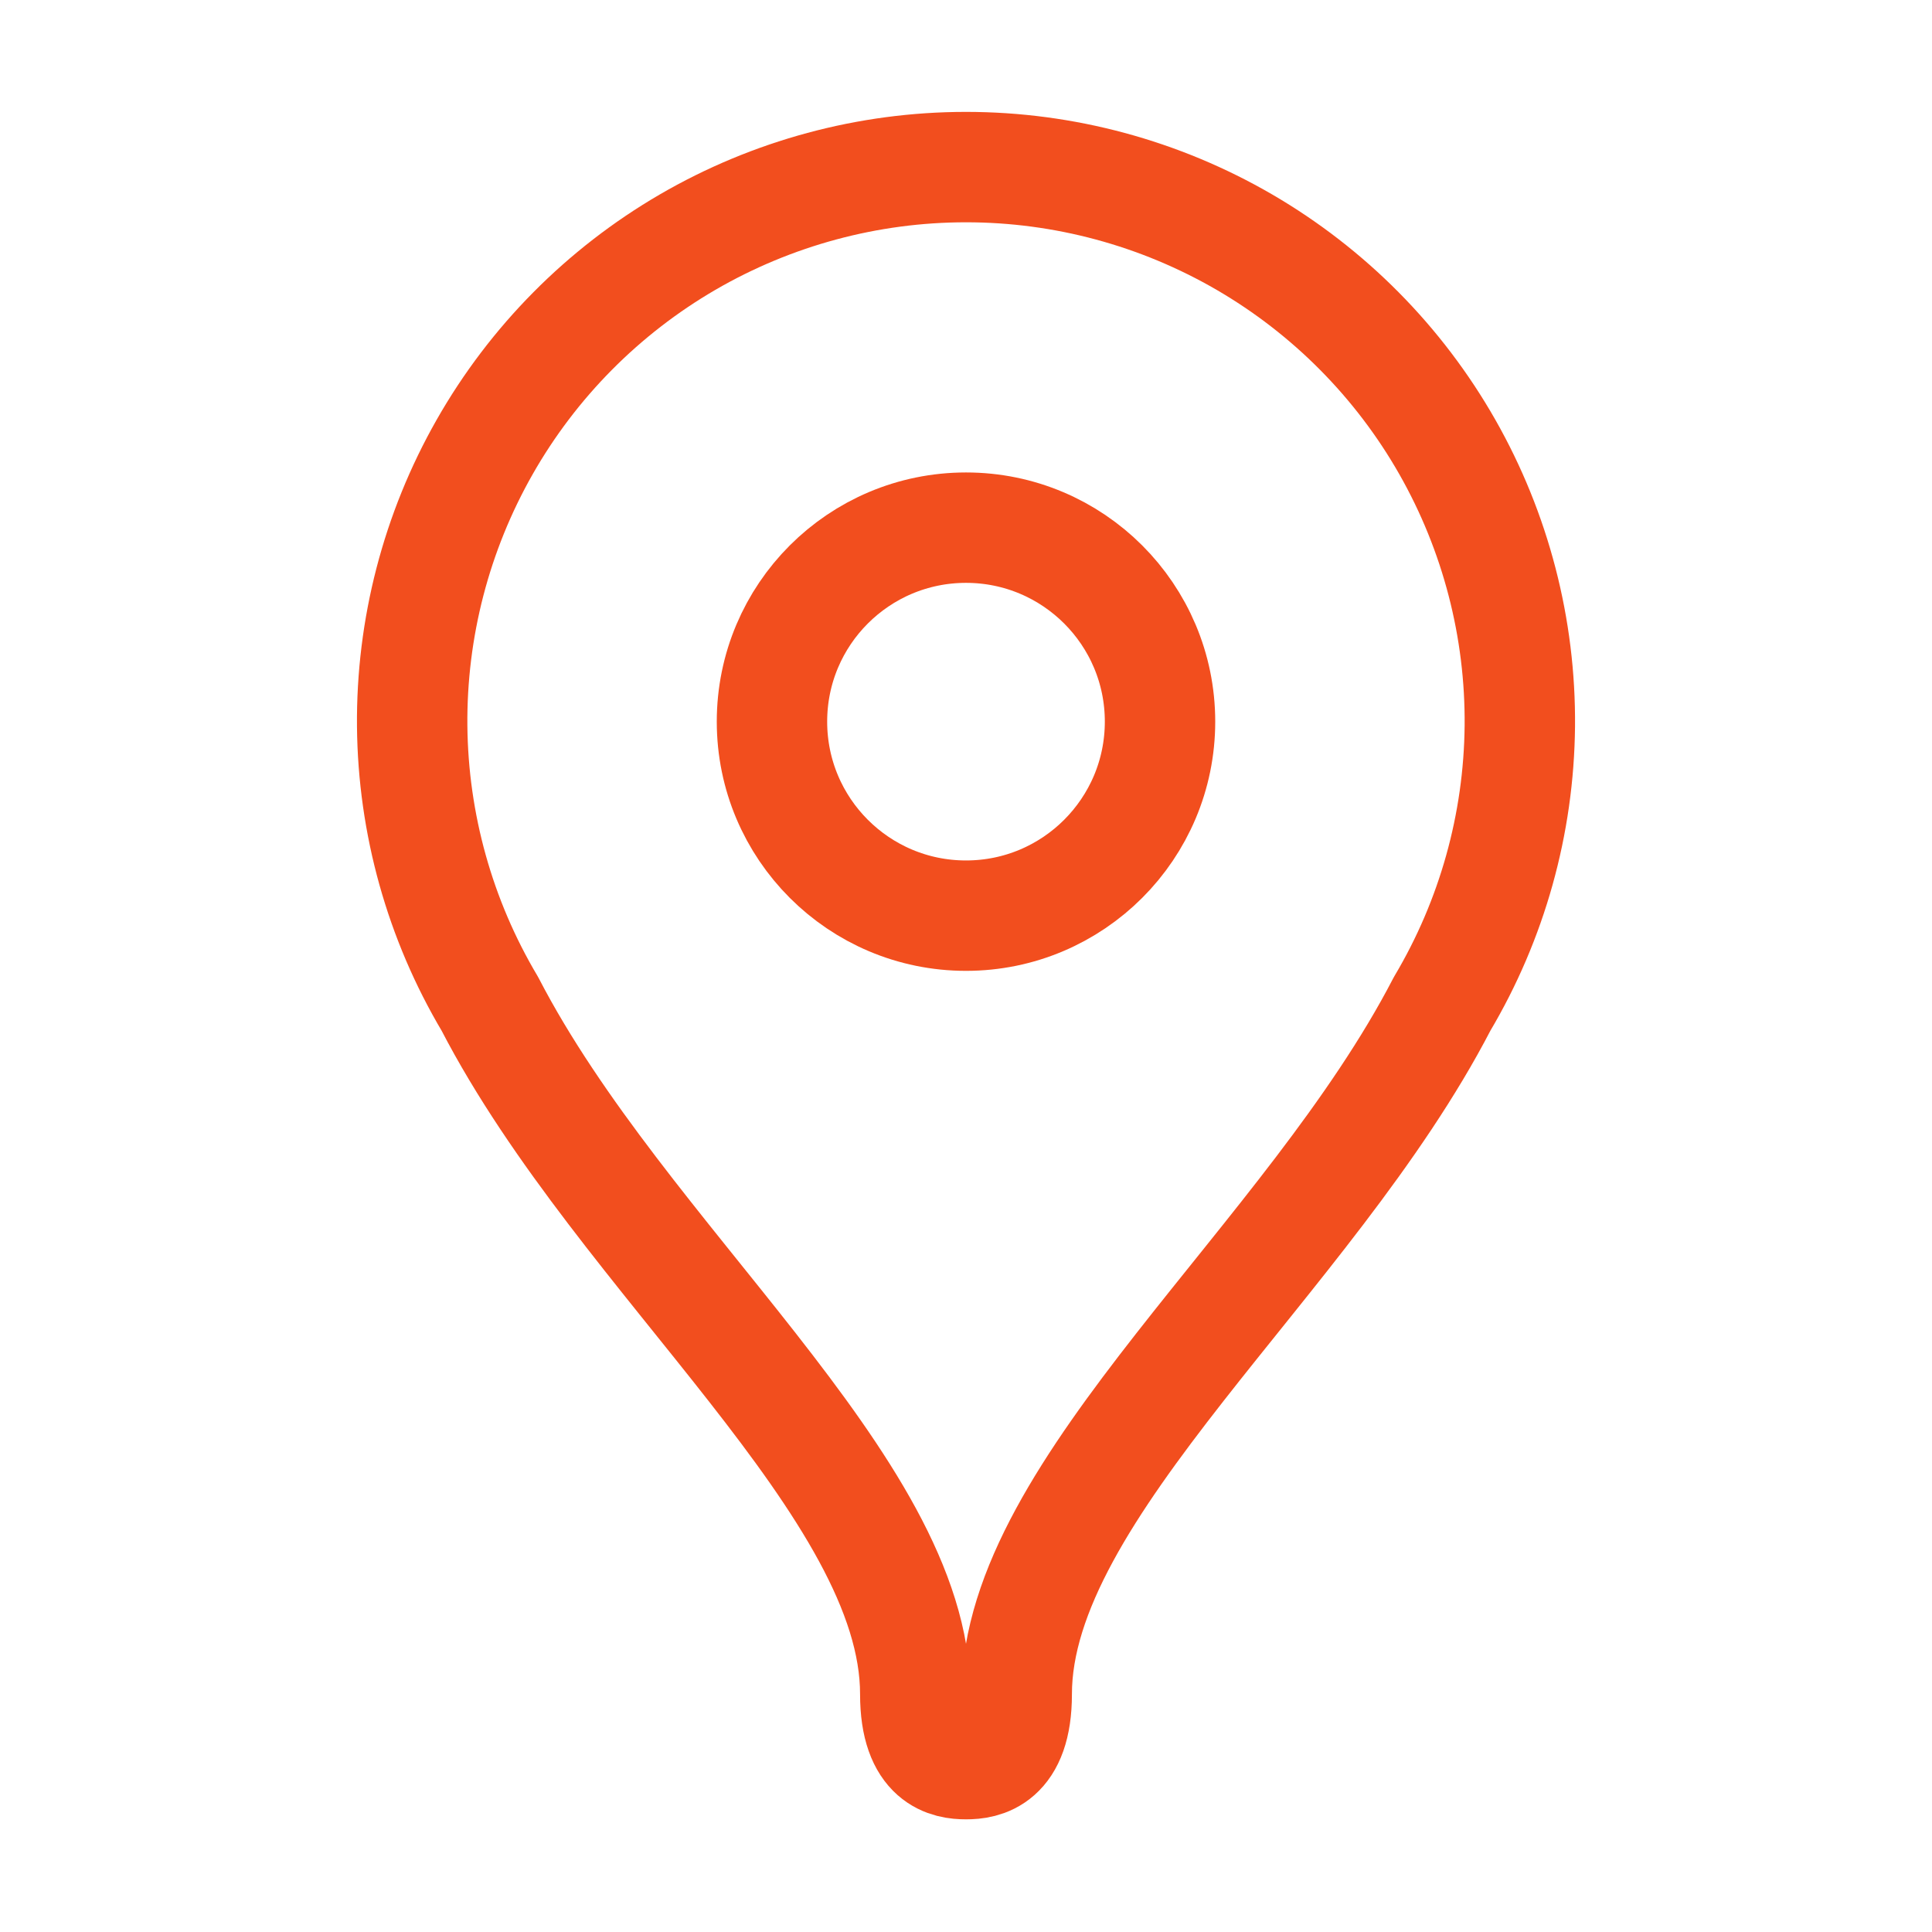 <?xml version="1.0" encoding="UTF-8"?> <svg xmlns="http://www.w3.org/2000/svg" width="35" height="35" viewBox="0 0 35 35" fill="none"> <path d="M17.5 16.588C19.441 16.588 21.015 15.014 21.015 13.073C21.015 11.132 19.441 9.559 17.5 9.559C15.559 9.559 13.985 11.132 13.985 13.073C13.985 15.014 15.559 16.588 17.5 16.588Z" stroke="#F24E1E" stroke-width="2" stroke-linecap="round" stroke-linejoin="round"></path> <path d="M17.5 31.959C17.814 31.959 18.419 31.879 18.419 30.69C18.419 26.942 23.72 22.83 26.126 18.185C27.031 16.662 27.516 14.926 27.533 13.154C27.549 11.383 27.096 9.638 26.22 8.098C25.344 6.558 24.075 5.278 22.544 4.387C21.012 3.497 19.272 3.027 17.5 3.027C15.728 3.027 13.988 3.497 12.456 4.387C10.925 5.278 9.656 6.558 8.78 8.098C7.904 9.638 7.451 11.383 7.467 13.154C7.484 14.926 7.969 16.662 8.874 18.185C11.28 22.83 16.581 26.935 16.581 30.69C16.581 31.879 17.186 31.959 17.5 31.959Z" stroke="#F24E1E" stroke-width="2" stroke-linecap="round" stroke-linejoin="round"></path> </svg> 